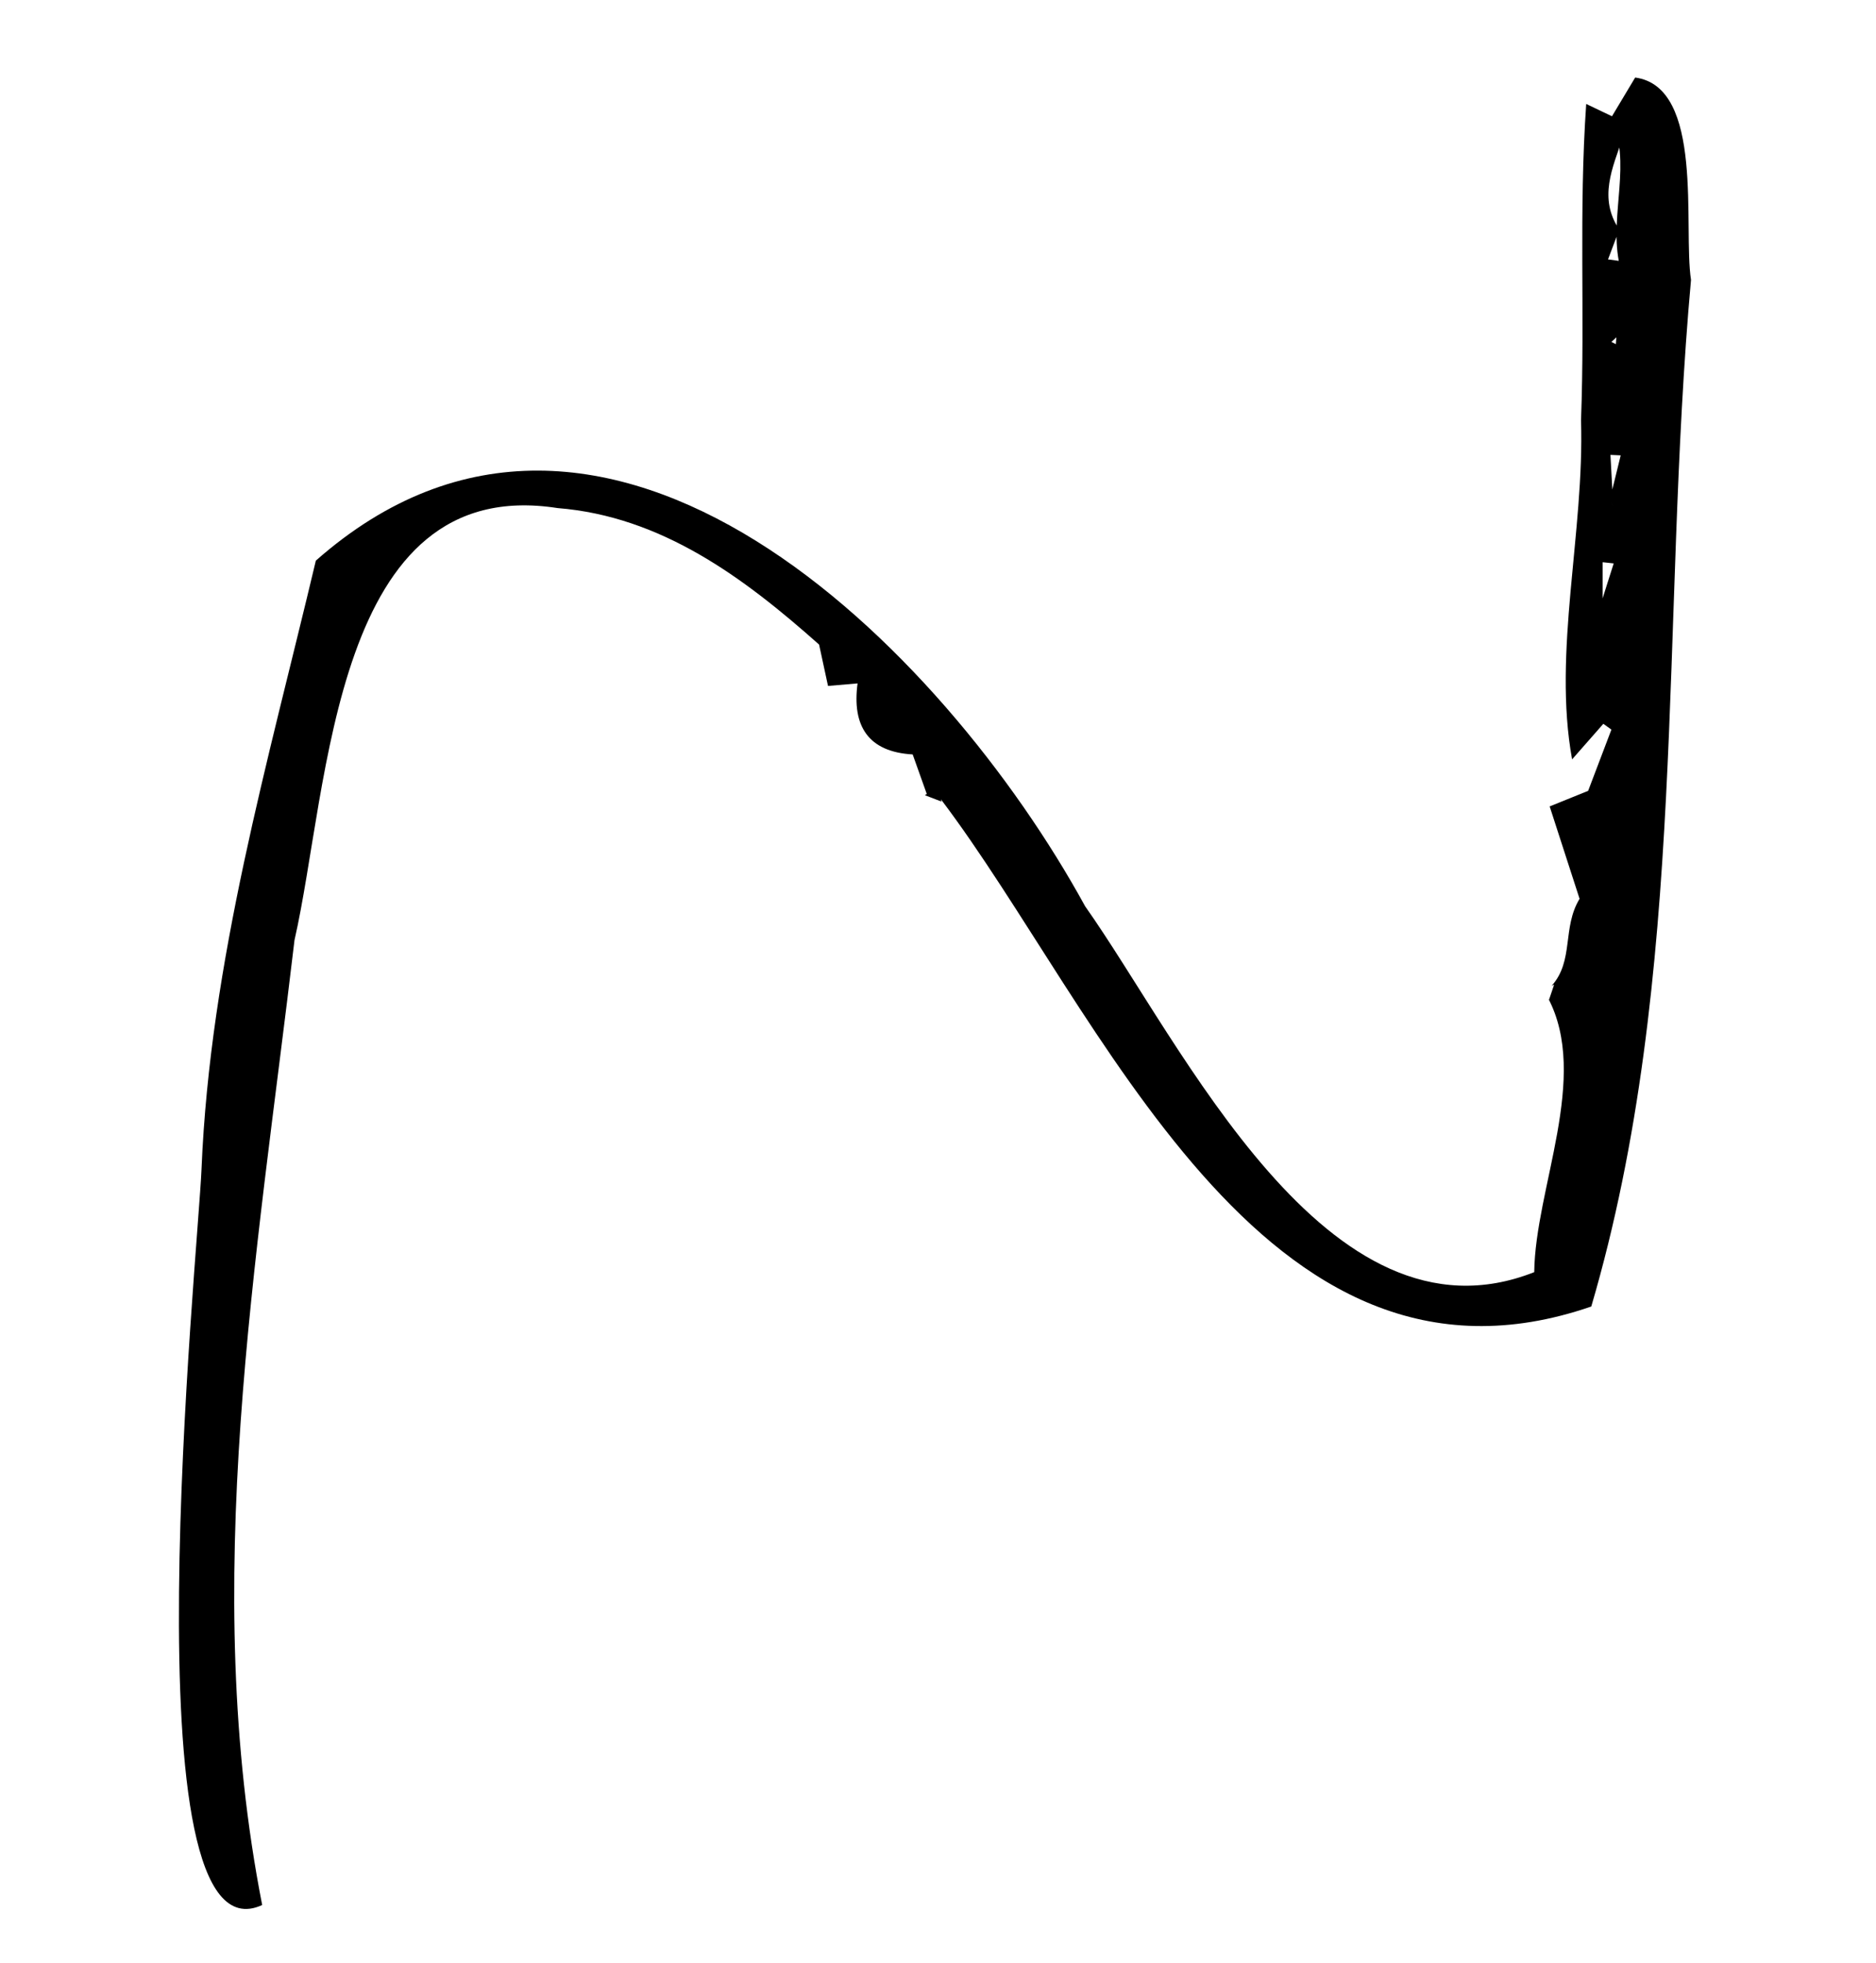 <?xml version="1.0" encoding="UTF-8"?>
<svg id="_レイヤー_1" data-name="レイヤー 1" xmlns="http://www.w3.org/2000/svg" version="1.1" viewBox="0 0 155.56 162.77">
  <defs>
    <style>
      .cls-1 {
        fill: #000;
        stroke-width: 0px;
      }
    </style>
  </defs>
  <path class="cls-1" d="M-205.22,404.16c.57-1.04,1.13-2.08,1.69-3.11-.79-1.17-1.44-2.13-2.09-3.09.96-3.69,1.89-7.24,2.85-10.92,1.38-.82,2.76-1.63,4.35-2.56-.1-1.01-.2-1.99-.31-3.13.77-.12,1.64-.26,2.29-.37.63-16.45,6.43-31.39,12.54-46.11,5.02-3.69,5.28-3.72,12.04-1.29-2.76,16.34-5.7,33.65-12.93,48.76-11.91,29.04-14.64,60.5-27.14,89.56-6.07,1.03-16.01.43-17.9-6.74-2.42-8.9-7.02-16.7-12.03-24.31-11.31-20.85-16.58-22.92-34.43-37.27-3.62,21.37,9.52,64.22.38,80.99-3.09,1.11-5.85-.16-8.59-1.58-.1-.7-.28-1.4-.32-2.1.42.58.36,1.38.53,2.06-7.41-1.21-9.83-8.31-8.04-14.85,1.35-8.98-.14-18.23.08-27.34-2.01-19.4-5.24-38.71-3.82-58.29-.27-8.53,7.16-11.86,15.05-9.2,4.3,7.08,8.6,14.17,12.04,19.83,7.64,4.81,11.24,7.59,15.71,13.16,12.75,14.57,21.11,31.27,32.34,47.07.39-1.81.57-2.63.83-3.83.73.22,1.42.44,2.12.65,0,.19,0,.38-.01.57-.54-1.34-1.25-2.37-2.02-3.87,5.59-.55,3.6-6.78,5.2-10.75.47.27.94.54,1.42.81l-.13.32-.08-.28c-.39-.21-.78-.43-1.17-.64,2.3-5.4,1.9-11.59,5.36-16.74,1.47-2.18,1.51-5.32,2.2-8.03l.05.17c-1.35-5-1.27-5.27,2.16-7.62.31,1.16.59,2.33.84,3.51-.07.01-.15.02-.22.04-.25-1.17-.53-2.34-.82-3.51ZM-281.75,455.62c.18-.23.37-.46.55-.7-.18.23-.37.46-.55.7ZM-281.4,482.23c.06-.15.12-.31.18-.46-.41-.21-.43.06-.54.38.12.03.24.05.36.08Z"/>
  <path class="cls-1" d="M-228.22,76.83c-.78-.19-1.56-.38-2.62-.64-.58-5.65-4.1-11.13-.77-16.95l.05.32c-1.67.53-3.35,1.06-5.39,1.72-1.61-5.74-8.01-8.65-6.02-15.56-1.32.23-2.2.38-3.09.53-1.81-3.2-6.44-4.55-6.04-9.2.75-.03,1.51-.06,2.41-.1.34-.9.37-1.8.87-2.51l-.04.29c-2.72,2.43-5.51,4.6-7.66.16.23-1.46.5-3.19.86-5.44-2,.49-3.64.89-5.5,1.35-.8-1-1.65-2.07-2.5-3.13-.85,0-1.66.02-2.74.03-5.59,5.21-5.54,13.08-9.3,19.4-.02,8.86-3.89,17.39-3.39,26.39-2.17,19.62-1.33,39.1,1.43,58.55-3.07,1-5-.47-6.57-2.8-3.36-.23-7.17,1.74-9.75-2.07,2.82-1.32,6.69-1.13,7.92-5.43l-7.96,3.37c.08.64.18,1.4.28,2.16-3.63-1.36-3.44-3.96-2.23-7.12l5.42-2.3c-.87-1.59-1.49-2.71-2.4-4.39-1.09,1.59-1.99,2.89-3.18,4.63-2.32-4.76-1.01-9.28-.86-13.72.41-.3.81-.59.23-.17.06-.8.02-.27-.02.26-3.12-1.5-1.22-4.11-1.37-6.26,1.14.17,2.25-1.4,3.52-1.72.26.46.53.92.3.53.36.3-.01-.01-.39-.33-.15-.83-.31-1.65-.63-3.35-.65,2.03-1.04,3.25-1.43,4.46-.48.21-.96.41-1.44.62-2.13-3.34.53-6.66.06-10-1.73-10.35-.02-8.64,1.89-17.74l-.08.2c.04-1.58.08-3.16.13-4.77,1.59-2.38,3.24-4.86,4.88-7.32-.78-1.16-1.32-1.97-1.67-2.49.36-3.64.7-7.02,1.08-10.77,1.17.04,2.43.09,4.31.16l-2.76-6.51c.89-.66,1.97-1.48,3.55-2.65-1.11-.33-1.74-.51-2.37-.7.59-2.59,1.19-5.2,1.97-8.62,1.07-.95,2.72-2.42,4.37-3.89.4,1.11.8,2.22,1.08,2.98-1.48,2.3-2.71,4.21-3.93,6.12.36.34.73.67,1.09,1.01,2.08-1.68,4.16-3.37,6.24-5.05.05-.16.1-.33.15-.49.02.19.03.38.05.57-1.58-1.65-3.17-3.3-4.75-4.95,1.56-3.79,5.96-2.53,9.13-2.23,26.82.88,38.47,21.08,51.45,41.55.6-1.02,1.08-1.83,1.55-2.63,3.86,1.08,4.66-2.53,7.52-4.66-2.25-.83-3.24-1.17-5.1-1.97-.03.31-.07.62-.1.93l2.08-.36c.16,1.38.32,2.75.48,4.13-1.65.71-3.29,1.41-4.94,2.12,0-.56-.02-1.12-.03-2.02-.69-.03-1.36-.06-2.03-.09l.2.08c-1.13-8.62-1.52-15.33,2.82-23.57.05.15-.28-.75-.77-2.08,1.09.03,1.78.04,3,.07-1.23-3.5,4.2-4.94,2.38-9.73-1.25,2.14-2.1,3.6-2.96,5.07-1.28-11.91,6.4-21.27,7.8-32.75,2.99-.1,5.56-.18,8.21-.27.94,1.55,1.72,2.84,2.52,4.14,2.82.69,4.88-3.99,7.93-.66.41,2.02-1.09,3-2.74,3.89l.09-.21c-.82,12.94-7.45,24.6-8.46,37.7-1.56,9.23-2.09,18.47-5.25,27.39,2.18,1.85,2.02,4.57,2.04,7.25-.05,9.25-.36,16.6,2.15,26.01-6.92-1.9-12.89-3.54-18.61-5.11-1.91-4.44-4.52-8.29-2.41-12.74-1.25-2.19-2.35-4.09-3.44-6,.03-.16.05-.32.08-.48.04.19.09.37.13.56ZM-286.07,126.53l-.07.44c-.05-.17-.09-.34-.14-.51.17-.18.34-.37.37-.4,0,.02-.09.25-.16.47ZM-282.71,80.97c0,.14-.02.27-.03.41-.06-.16-.12-.32-.18-.48.07.02.14.05.21.07ZM-200.74,15.44c.16.08.31.17.47.25-.35-.02-.7-.06-1.04-.15.19-.03.38-.07.57-.1ZM-198.82,4.11l-.26.2c.09-.23.12-.5.15-.74.04.18.08.36.11.54ZM-285.44,99.54c.32.41.64.83,1.61,2.07-.76-2.72-.73-3.04-.98-5.31-.36.02-.71.05-1.07.07-.02,1.1-.15,2.19.44,3.17ZM-276.17,43.39l.38-.22c-.09.24-1.04,1.13-.58.68-.18.41.01-.02.2-.46ZM-209.9,12.8c-.07-.03-.13-.05-.2-.08.12-.42.23-.84.11-.39-.09-.46,0,0,.09.47ZM-205.99-2.39c.07.03.13.06.2.08-.45.35-.89.7-1.54,1.2.68.19,1.15.33,1.89.54-.24-.79-.39-1.31-.54-1.83ZM-214.59,17.43l-.22.25c.45-.98,1.42-1.69,2.07-2.55-.25-.15-.5-.3-.75-.45-.37.92-.73,1.83-1.1,2.75ZM-289.17,84.95l2.67.05c.06-.21.12-.42.18-.63-.88-.41-1.77-.82-2.94-1.36.15.96.23,1.5.31,2.05-1.06,1.23-2.13,2.46-3.19,3.69.49.28.98.56,1.47.84.5-1.55,1-3.1,1.5-4.64ZM-208.63,32.4c-.36-1.07-.71-2.13-1.07-3.2-.38.04-.75.08-1.13.12-.32.96-.63,1.92-1.11,3.38,1.77-.22,2.59-.51,3.84-.49-.18.06-.35.12-.53.19ZM-212.06,48.57c-.85.45-1.71.9-2.91,1.53.94.43,1.27.58,1.95.89.26-.87.5-1.7.75-2.52.68-.43,1.35-.86,1.88-1.19-1.07-1.35-2.27-2.2-2.76-3.76-2.87-.92-4.35.59-5.5,3,3.42.39,4.71.8,6.59,2.04ZM-296.33,80.92c1.53-.11,2.86-.21,4.19-.31-.09-1.22-.17-2.21-.24-3.23-2.89-.57-3.16,1.59-3.94,3.54ZM-217.68,41.01c1.23-.05,2.12-.09,3.49-.15-.42-2.17-.76-3.94-1.24-6.43-.92,2.7-1.53,4.45-2.26,6.59ZM-216.35,75.42c.39.23.78.46,1.17.7.89-1.39,1.78-2.78,2.67-4.17-.44-.26-.88-.53-1.32-.79-.84,1.42-1.67,2.84-2.51,4.27ZM-282.92,38.28c.27-.31.55-.63.82-.94-.78-.66-1.57-1.32-2.35-1.97-.25.29-.51.59-.76.88.76.68,1.53,1.36,2.29,2.03ZM-293.35,68.39q3.43,2.05,4.17-.35c-.97.08-1.83.16-4.17.35ZM-206.67,6.21c.42.07.85.15,1.27.22-.04-.83-.07-1.65-.11-2.48-.34,0-.67.01-1.01.02-.05.75-.1,1.49-.16,2.24ZM-287.96,74.4c-.33.11-.66.23-.99.34l.84,1.97c.17-.06.33-.12.5-.17-.11-.71-.23-1.42-.34-2.14ZM-286.88,112.65l.29.87c.66-.21,1.33-.43,1.99-.64-.1-.3-.2-.61-.3-.91-.66.23-1.32.46-1.98.69ZM-282.8,73.98c.03-.45.07-.91.1-1.36-.72.15-1.45.29-2.17.44l.06.74c.67.06,1.34.13,2.01.19ZM-280.48,52.82c-.23-.25-.46-.49-.69-.74-.46.48-.92.96-1.39,1.44.14.16.28.32.42.47.55-.39,1.11-.79,1.66-1.18ZM-207.7,42.41l.57-.39c-.35-.62-.69-1.25-1.04-1.87-.14.07-.27.14-.41.2l.87,2.06ZM-285.87,104.4c.33.29.67.57,1,.86.43-.56.86-1.12,1.29-1.68-.17-.18-.34-.36-.5-.54-.6.45-1.19.91-1.79,1.36ZM-203.64,23.77c.05-.15.1-.31.15-.46-.37-.11-.73-.23-1.1-.34-.05.14-.09.29-.14.43.36.13.73.25,1.09.38ZM-280.37,34.72c.19-.8.09-.4,0,0,.35-.2.69-.41,0,0ZM-287.66,47.59l-.19.52c.42.16.83.31,1.25.47.06-.18.12-.36.17-.54-.41-.15-.82-.3-1.24-.45ZM-286.38,61.65c-.69.29-.35.15,0,0-.35-.11-.69-.22,0,0ZM-285.86,68.4c.23.02.46.04.69.06.03-.46.07-.93.1-1.39l-.57-.05c-.07.46-.15.92-.22,1.37ZM-210.46,52.06c-.16.22-.33.44-.49.67.42.18.84.36,2.14.92-1.01-.98-1.33-1.28-1.65-1.59ZM-282.9,110.59c.33.13.66.26,1,.4.04-.43.08-.86.12-1.28-.23-.04-.46-.08-.69-.11l-.43,1ZM-220.44,79.27l-.35.32h.48s-.13-.32-.13-.32ZM-217.42,70.12l-.55-.04.08.38.47-.34ZM-219.13,88.24l-.54-.03.07.34.47-.31ZM-218.27,93.27c-.3.08-.59.17-.89.26.3-.08.59-.17.89-.26ZM-210.47,41.39c0-.31.04-.54-.37-.46.02.3-.02.53.37.46ZM-274.48,25.68c-.1-.14-.19-.27-.29-.41-.41.23-.18.39.03.66.09-.08.17-.16.26-.25ZM-203.03,27.11l-.33.1.31.38.02-.48ZM-203.32,10.63c.27-.07.54-.15.81-.23-.27.07-.54.15-.81.23ZM-281.29,43.87c.12-.09.24-.18.37-.27-.2,0-.4.02-.6.03.08.08.16.16.23.24ZM-280.74,60.97c.17-.01.33-.03.5-.04-.16-.11-.32-.23-.49-.34,0,.13,0,.26,0,.38ZM-295.76,83.71l.33.37-.03-.51-.31.14ZM-294.24,89.43c-.04.5-.38.86.25.92-.07-.27-.15-.54-.25-.92ZM-289.81,102.34l.41-.38-.57.03.16.36ZM-289.06,108.95l.37.39v-.54s-.37.15-.37.15ZM-295.22,110.41l.34-.11-.31-.41-.03.52Z"/>
  <path class="cls-1" d="M60.2,410.77c.55,2.67,1.22,5.31.03,8.02-.27.62-.14,1.57.11,2.26,5.42,18.24-2.53,38.66,7.2,55.84-4.08,4.35-7.63,5.23-11.73,3.13-1.44-25.87-3.14-51.72-4.82-77.58.8-8.01-5.78-27.7,2.4-31.38,2.06.26,4.67.59,7.3.93,19.94,19.39,39.8,38.69,60.56,58.87,3.15-28.41,1.2-55.73,2.47-83.77,2.62-3.89,5.6-4.79,9.69-3.03,6.93,8.42-2.94,18.2.49,27.85-.39,2.55-1.25,5.51-1.2,8.46,3.73,22.56-4.88,45.07,4.61,66.88-.36,1.59-.8,3.55-1.21,5.39-16.2,8.47-9.19-5.36-27.17-19.06-17.44-14.73-31.72-32.51-50.3-45.84.55,8.21,1.05,15.72,1.55,23.23l-.36-.25.41.05Z"/>
  <path class="cls-1" d="M-296.29,661.89c10.05-.87,19.53-1.7,27.85-2.42,21.38,22.48,41.9,44.07,63.43,66.71-2.05-23.8-5.98-43.24-8.16-66.87,12.42-.07,24.73-2.32,36.49,1.8,5.55,16.95-2.61,33.99-2.09,51.25-1.4,18.49-.94,36.63,1.76,55.06-10.49,1.14-20.36-2.16-30.49-2.32-14.83-20.7-33.7-37.13-51.87-54.25-.46.23-.92.45-1.38.68,2.46,20.09,5.43,38.83,9.36,59.03-14.05,1.69-27.59-.14-42.22-.05.6-36.52,5.27-72.7-2.7-108.62ZM-209.43,662.65c3.26,20.79,5.54,41.11,8.27,61.89.29,2.33,1.25,4.83-.92,6.93-23.48-20.34-44.16-45.43-67.56-68.31-6.13.4-13.17.85-20.46,1.32,3.03,35.1,3.39,67.76.97,102.63,11.01-.03,21.53,1.08,32.28.17-3.48-19.31-6.09-37.31-8.65-56.49-.33-2.43-.77-5.09,3.61-5.77,20.77,16.28,38.94,35.84,56.09,55.63,8.08.85,15.75,1.65,23.31,2.45-1.49-22.84-2.26-46.18,1.11-68.97.83-9.59,4.6-20.25.6-29.43-7.22-2.37-21.33-3.35-28.66-2.06Z"/>
  <path class="cls-1" d="M-541.23,765.65c.55.31,1.56.89,2.81,1.6-.13,1.17-.26,2.3-.46,4.04-7-.26-13.8.21-21.66-1.8,1.54-2.38,2.54-3.93,3.67-5.69-2.37-8.25-7.71-15.42-12.95-22.31-13.37-16.23-20.76-35.95-30.72-53.78-.78,24.91-1.55,49.28-2.32,73.78,2.3,1.98,6.35,2.51,6.03,6.67-6.79.88-13.08.06-19.7-1.97-.22-1.19-.46-2.46-.8-4.31,3.03-.17,5.58-.32,8.67-.49,4.31-25.65,2.05-51.48,4.08-76.91-2.2-1.12-3.93-2-5.45-2.77-1.75-7.08,14.32-1.72,18.52-2.4.24,1.7.39,2.84.61,4.37-2.1.41-3.97.78-6.18,1.22,3.29,7.03,6.67,13.74,9.61,20.64,8.92,20.45,23.06,36.28,34.82,55.5,2.7-24.56-.43-48.95.24-73.12-1.02-2.48-5.07-1.42-4.36-4.84,3.56-3.13,2.15-1.4,21.09.28.25.78.53,1.68.93,2.95-1.99.54-3.68,1-6.16,1.68-.11,25.79-.21,51.55-.32,77.66Z"/>
  <path class="cls-1" d="M133.59,9.77c.69-1.16,1.38-2.31,2-3.34,5.76.77,3.96,12.4,4.63,16.78-2.56,28.29-.21,57.71-8.27,85.13-27.37,9.44-40.73-24.66-53.93-42.06l.05.19c-.46-.18-.92-.35-1.38-.53l.16-.1c-.39-1.1-.78-2.19-1.17-3.28-3.69-.21-5.04-2.36-4.57-5.89-.87.08-1.45.13-2.45.21-.23-1.05-.46-2.16-.74-3.43-6.26-5.57-13.07-10.63-21.69-11.32-18.63-2.9-18.9,23.09-21.81,35.83-3.13,26.57-7.89,53.37-2.68,80.01-11.4,5.23-5.31-54.1-5.03-61.03.71-17.24,5.54-33.83,9.48-50.45,23.98-21.16,52.05,7.21,63.79,28.66,8.04,11.37,20.03,37.14,37.24,30.34.08-6.96,4.63-16.18,1.13-22.76l.09.19c.14-.42.29-.85.43-1.27l-.2.09c1.86-2.08.85-4.8,2.31-7.21-.79-2.43-1.58-4.87-2.48-7.66,1.27-.51,2.08-.84,3.19-1.29l1.93-5.08c-.22-.16-.44-.32-.67-.48-.79.9-1.57,1.79-2.59,2.95-1.62-8.9,1.03-18.84.74-28.11.33-8.85-.19-17.32.43-26.24,1.15.55,1.7.81,2.24,1.07.27.57.53,1.14.8,1.7-.85,2.52-2.05,5.03-.3,7.65l-.93,2.47c.3.04.59.08.89.12-.74-3.91,1.1-8.25-.65-11.86ZM132.89,50.18c.03.15.06.3.1.45-.1-.12-.2-.25-.3-.37.37-1.18.74-2.36,1.12-3.54-.31-.03-.62-.07-.92-.1,0,1.19,0,2.37,0,3.56ZM133.73,41.23c-.11.53-.22,1.06-.09.43.22.64.05.14-.12-.35.29-1.18.58-2.36.87-3.55-.28-.01-.56-.03-.85-.04.06,1.17.13,2.34.19,3.5ZM133.61,28.35l.38.19.04-.57-.42.39Z"/>
  <path class="cls-1" d="M-595.5,410.65c.83,7.62,1.65,15.24,2.6,24.01,12.08,13.26,13.95,16.02,15.9,24-.22,1.93-1.79,2.95-3.08,4.4-10.37-16.25-23.16-43.23-45.93-25.96,4.26-11.68,19.16-10.25,28.43-5.79-.22-9.41-.49-18.44-.58-27.48-.01-1.35.84-2.71,1.18-3.73-1.7-9.68,1.39-19.47-2.91-28.99-7-2.52-10.6,7.47-17.2,7.04,3.43-14.72,24.81-16.45,36.35-5.75,20.69,16.44,24.24,43.95,36.6,65.86-1.47-25.24-5.21-49.17,1.64-74.24-1.77-3.28-7.75-4.35-9.63-9.16.29-.42.58-.83.87-1.25,4.42,2.23,8.84,4.46,13.57,6.85,3.27-.86,6.6-1.74,9.54-2.52,2.41-3.87,4.53-7.28,6.82-10.96.86.87,1.4,1.42,2.06,2.09-3.52,8.7-8.56,15.44-18.85,16.43-9.07,24.27-2.57,50.68-3.3,75.9-1.04,1.86-2.01,3.61-3.15,5.64-9.39-5.36-13.13-25.36-17.71-35.29-6.06-16.39-14.63-33.48-31.7-40.23-.37,13.13.46,26.38-1.57,39.3l-.24-.23.28.08Z"/>
  <path class="cls-1" d="M-616.32,34.64c.38.04.84-.1,1.57-.02-.49-1-.23-2.45.43-2,6.43-.51,10.79-7.12,15.56-10.43,6.1.19,11.83.37,17.24.55.71,1.48,1.01,3.43,1.95,3.81,2.39.98,2.99,3.55,5.21,4.76,3.58,3.28,6.94,7.08,10.32,10.6-.27-5.11,1.02-10.09-.68-15.11.97-2.16,2.92-1.03,4.61-.97,2.16-2.51,4.31-5,6.05-7.03,9.78-.06,18.7-1.33,27.77-2.54l1.69,2.43c1.4.12,2.88.26,3.99.36l1.49,2.15c-.35.47-.71.97-1.23,1.68.44.15.8.27,1.29.44-.2,6.57,2.16,13.87-.09,20.66,1.32,1.81,2.14,3.42.59,5.24,1.73,3.17-.04,6.81,1.42,10.1.59,1.32.56,3.21.11,4.63-.61,1.94.64,4.13-1.02,5.9.36.67.73,1.37,1.11,2.08-.76,1.35-1.81,2.44-.66,4.34.94,2.36.3,5.71.49,8.35-.02,1.4-.62,3.09-.04,4.14,1.05,1.91-.9,3.13-.64,4.34.55,2.55-.81,5.01.11,7.54.41,1.12.02,2.53,0,3.53-1.56,2.26-4.86,2.24-5.37,5.16-3.31-.65-3.27,2.83-5.03,4.11-1.25.91-2.46,2.28-3.96,2.12-5.98-.47-11.39,2.19-17.38.86-5.9-.64-10.99.26-17.01,3.4-2.8-5.06-7.64-8.27-11.96-13.23.41,3.46.72,6.06,1.05,8.79l-10.56,7.32c-3.28-1.43-12.6-.75-26.07,1.98-.34-.43-.74-.92-1.33-1.66.25-1.38.54-2.96.77-4.25l-1.13-1.62c.49-3.06,1.06-6.09-.2-9.33-.81-4.86-.21-10.46-.34-15.48.18-5.81-1.6-11.39.26-17.04.22-.83-1.27-1.81.24-2.49-.09-3.99,1.24-8.11-.18-12.06-2.34-1.76-1.11-4.35-1.13-6.36.03-6.54.23-13.14.69-19.72ZM-585.01,105.23c.18.23.35.46.53.68.46-.48.93-.95,1.39-1.43-.15-.16-.29-.32-.44-.48-.49.41-.98.82-.54,2.5-.18-.24-.36-.49-.55-.73-.73.67-1.47,1.33-2.2,2,.14.17.29.34.43.51.77-.59,1.55-1.18,1.39-3.05ZM-566.77,43.72c.16-.25.33-.5.49-.74-.35-.03-.71-.05-1.2.01l-1.51-2.18c-.81.85-2.06,1.57-2.09,2.33-.05,1.61-1.8.96-2.17,2.13-.28.89-1.24,1.56-2,2.44.69.44,1.07.68,1.53.98,1.26-2.98,4.12-4.03,6.37-5.79l.57.82c-1.32,1.05-3.12,1.29-2.35,3.55-.14-.18-.29-.35-.43-.53-1.04.86-2.07,1.72-3.2,2.67.61.53.95.82,1.51,1.31.77-1.25,1.44-2.35,1.75-3.9,1.2-.86,2.71-1.37,2.72-3.1ZM-529.31,70.72q5.28-2.98,5.86-5.85l-5.19,3.6c.18.06.37.12.55.19-.32.54-.64,1.08,4.42-1.35.19.27.38.55.67.59-2.04,2.05-3.92,3.94-5.88,5.91.5.13.93.25,1.57.42-.49,1.57-.98,3.15-1.56,5.01,3.28-1.39,3.39-5.36,5.84-6.4.01-1.94.02-3.33-.06-4.71.16-.25.33-.5.49-.74-.35-.03-.71-.05-6.71,3.34ZM-531.3,35.04c-.09-.02-.18-.03-.27-.05-.09.35-.18.69-.28,1.04.15.03.29.05.44.08.04-.36.07-.71-.03-1.08,2.62-1.18,3.54-3.84,5.66-5.59-.1-.09-.2-.19-.29-.28-2.26,1.28-4.52,2.55-6.78,3.83.38.54.75,1.09,1.55,2.06ZM-585.86,111.13c1.09-.11,2.68-1.47,3.34-.6l.44-.3c-.15-.98-.3-1.97-.48-3.16l-2.93,2.03c-.1.56-.22,1.21,3.35,1.91-.1-.12-.2-.24-.29-.35l-3.97,2.75.73.23c-.37.5-.75,1.01-1.43,1.92,1.66-.64,2.52-.97,3.39-1.3-.38,1.23-1.15,1.46-1.71,2.42.12.07.23.15.35.22l4.12-2.85c-1.02-.64-1.69-1.05-2.36-1.47.45-.6.81-1.08-2.54-1.45ZM-573.28,36.08l-1.71-2.46c-.67.47-1.16.8-5.51,2.51,2.78.32,3.98-1.4,4.55-3.55-1.82-1.91-3.53-3.72-5.3-5.58-2.34,1.75-4.86,3.18-7.17,5.19.76.6,1.12.88,1.4,1.11,2.08-1.01,3.6-2.74,6.08-3.62-1.16,2.72-5.2,2.53-4.66,5.96,3.85,1.4,4-3.33,7.02-3.94-.18.82-.32,1.46-.48,2.16-1.42,1.11-2.91,2.28-4.51,3.53.67.55,1.02.85,1.61,1.34.45-.81.81-1.45,5.3-3.97-.29,2.35-2.75,2.97-4.4,4.49.66.57,1.01.88,1.45,1.26,1.46-1.25,3.33-1.87,3.89-3.35,1.02-.45,1.71-.76,2.66-1.59-.13,4.27-4.31,5.04-6.37,7.51.39.5.58.76.76.98,2.42-2.55,6.03-3.91,6.94-7.6-.36-.24-.73-.5-1.58-.39ZM-527.82,88.53c1.99-2.06,3.61-3.74,5.29-5.48-.27-.35-.54-.7-1.04-1.34-4.69,3.84-3.78,5.59-4.36,11.03l.69.36c1.55-1.64,3.09-3.28,4.43-4.7-.24-1.23-.39-2.02-.6-3.12-1.5,1.02-1.64,3.71-4.41,3.24ZM-569.07,52.16c-.23,2.81,1.38,4.16,2.59,6,1.51-1.15,2.74-2.09,4.8-3.66-1.94-.1-2.87-.14-4.21-.21.91-1.43,1.71-2.69,2.54-4.01-.38-.3-.74-.57-1.21-.93-1.33,1.16-1.39,4.09-5.11,4.1.17-2.61,1.85-2.39,2.95-4.2-.13-.08-.25-.15-.38-.23l-3.81,2.64c.35.51.6.87,1.83.5ZM-530.11,47.47c2.77.86,3.7-2.1,5.73-2.79.15-.05.16-.52.23-.8-.66-.12-1.31-.24-1.97-.35-.16.59-.33,1.17-.62,2.22-.98-.37-1.76-.66-2.81-1.06l4.89-3.39c.42-1.16.64-1.77.89-2.47-1.37.4-2.55.75-3.85,1.13-.72,2.17-3.87,3.56-3.06,6.7-.16.25-.33.5-.49.74.35.03.71.05,1.06.08ZM-593.5,29.55l-.27-.05-.28,1.04c.15.03.29.05.44.08.04-.36.07-.71-.47-1.64.11.14.23.28.34.42l4.82-3.34c-.3-.09-.6-.19-.91-.28.43-.48.87-.95,1.36-1.49-2.87-.12-5.12-.22-7.35-.32l-9.19,6.37c1.27.35,2.47.68,3.41.95,1.81-1.94,3.45-3.71,5.17-5.55.28.36.55.71,1.05,1.35l-4.19,2.91c.71.67,1.13,1.06,1.84,1.73.87-3.15,3.36-4.01,5.81-4.96-.72.74-1.44,1.48-1.58,2.79ZM-538.35,26.94c-.51-.89-.81-1.43-1.13-1.99,1.68-1.29,3.18-2.45,4.77-3.68-.6-.56-.93-.87-1.21-1.13-1.59,1.1-3.57,1.82-4.35,3.21-.94,1.21-2.03,2.83-3.5,2.53.12-.65.24-1.3.4-2.18l4.44-3.08c-4.87.06-9.18,3.02-11.07,7.53,6.21-.66,10.56-.61,15.59-2.2-.19-.67-.35-1.26-.48-1.72,1.88-1.85,4.4-2.71,5.79-4.96-3.86,1.67-6.71,4.29-9.25,7.68ZM-560.95,72.44c-2.01-1.21-4.56-1.93-4.11-5.07-2.58.06-3.16-4.42-4.88-5.04-1.73.11-.43-2.64-2.33-2.14-.2.05-.89-1.76-1.5-3.02.08.02-.4-.09-1.11-.25-.06-.68-.13-1.41-.2-2.07-.47-.18-1.26-.27-1.31-.52-.28-1.37-2.78-1.06-2.19-2.99-1.68-.28-2.2-1.22-2.48-2.94-.18-1.08-2.09-1.76-2.65-2.9-9.62-13.98-12.05-10.7-27.37-10.31-3.2,4.39-1.31,8.25-.78,13.65-1.57,23.57-.91,49.67,1.49,72.73,7.22-.68,14.09-.7,20.77-2.36.21-6.03-.33-11.04-.65-16.83-.14-2.72,1.75-5,.7-7.5l2.96-2.05c2.99.36,6.5,2.66,8.06,4.88-.36,1.76,1.4.83,1.78,1.7.42.95.97,1.92,2.35,2.3,1.49.61,2.65,3.68,3.16,5.04,1.56,1.7,4.79,1.38,4.14,4.28,1.29,1.23,2.41,2.28,3.22,3.06,11.11-1.82,20.86-2.4,32.15-1.96-2.24-15.71-1.15-31.15-2.59-47.06.35-11.83-3.08-23.67-2.85-35.18-7.57.43-14.79.84-21.56,1.22-1.42,8.84,1.17,16.52.66,25.19.02,2.22-.99,4.96-.03,6.54,1.42,2.33.84,4.57,1.24,6.77l-4.09,2.83ZM-552.07,21.05c-2.22,2.05-4.77,4.41-7.53,6.97,3.99.11,5.35-3.4,8.79-5.08q-2.05,2.85-2.13,5.05c2.16-2.06,4.28-4.07,6.89-6.56-2.19-.14-3.82-.25-6.01-.39ZM-523.85,58.77c-.08-1.77,1.26-3.6-.13-6.26-.63,3.21-3.6,3.35-5.11,5.87.3.78.72,1.87,1.22,3.17l4.02-2.79ZM-524.15,31.47c-2.06,1.89-3.8,3.49-4.77,4.38-.34,1.85-.55,3.03-.7,3.87l5.77-4c-.09-1.3-.19-2.68-.3-4.25ZM-524.18,24.86c.07-.52.16-1.17.3-2.17-3.7,2.13-6.67,4.15-8.63,7.95,2.98-2.06,5.61-3.89,8.33-5.77ZM-521.86,102.72l-3.86,2.68c-.33,1.82-.54,3-.69,3.84,1.14-1.86,4.01-3,4.55-6.51ZM-523.17,76.94c-2.33,1.03-4.23,2.34-4.74,5.26l5.66-3.92-.92-1.33ZM-529.24,52.58q4.56-2.69,4.93-5.27l-4.55,3.15c-.13.72-.22,1.2-.39,2.12ZM-525.93,104.25c1.49-2.91,4.59-3.09,3.82-6.7-1.66,2.17-2.95,3.42-4.9,5.14l1.08,1.56ZM-528.55,65.11c2.07-.9,4.23-1.84,5.86-3.73-.61-.5-.96-.78-1.2-.98-1.42-.01-.84,2.68-2.73,1.69l-1.94,3.01ZM-527.52,96.51l4.62-3.2c-.21-.07-.43-.15-.64-.22.35-.51.7-1.02,1.15-1.68-3.31.42-3.57,3.4-5.13,5.1ZM-586.54,98.11c.32,2.31.57,4.02.83,5.91l2.21-1.53-3.04-4.38ZM-582.9,24.34c-1.95.27-2.84.4-3.22.45-1.27,1.34-2.32,2.45-3.37,3.56.12.1.24.2.36.3l6.23-4.32ZM-527.01,101.21c1.5-1.67,2.8-3.11,4.09-4.55-1.78,1.01-4.56,1.12-4.09,4.55ZM-563.65,61.95c.23-.08.46-.16.69-.24-.17-.94-.33-1.89-.55-3.13l-1.67,1.16,1.53,2.21ZM-570.7,38.05c-.61,1.01-1.16,1.91-2.07,3.43l3.01-2.09-.93-1.35ZM-523.89,51.46c-.18-.23-.35-.46-.53-.69-.95.76-1.91,1.52-2.86,2.28.13.16.26.32.39.49l3-2.08ZM-575.61,44.08l-1.34.93c.49.5.81.82,1.82,1.84-.25-1.45-.38-2.19-.48-2.77ZM-566.48,47.38c.19.23.38.45.58.68.65-.6,1.29-1.2,1.94-1.8-.11-.13-.22-.26-.33-.39l-2.18,1.51ZM-528.93,83.1l-.27.19.57.82.27-.19-.57-.82Z"/>
  <path class="cls-1" d="M-530.11,47.47c-.19-.27-.38-.55-.57-.82l1.06.08c-.16.25-.33.5-.49.74Z"/>
</svg>